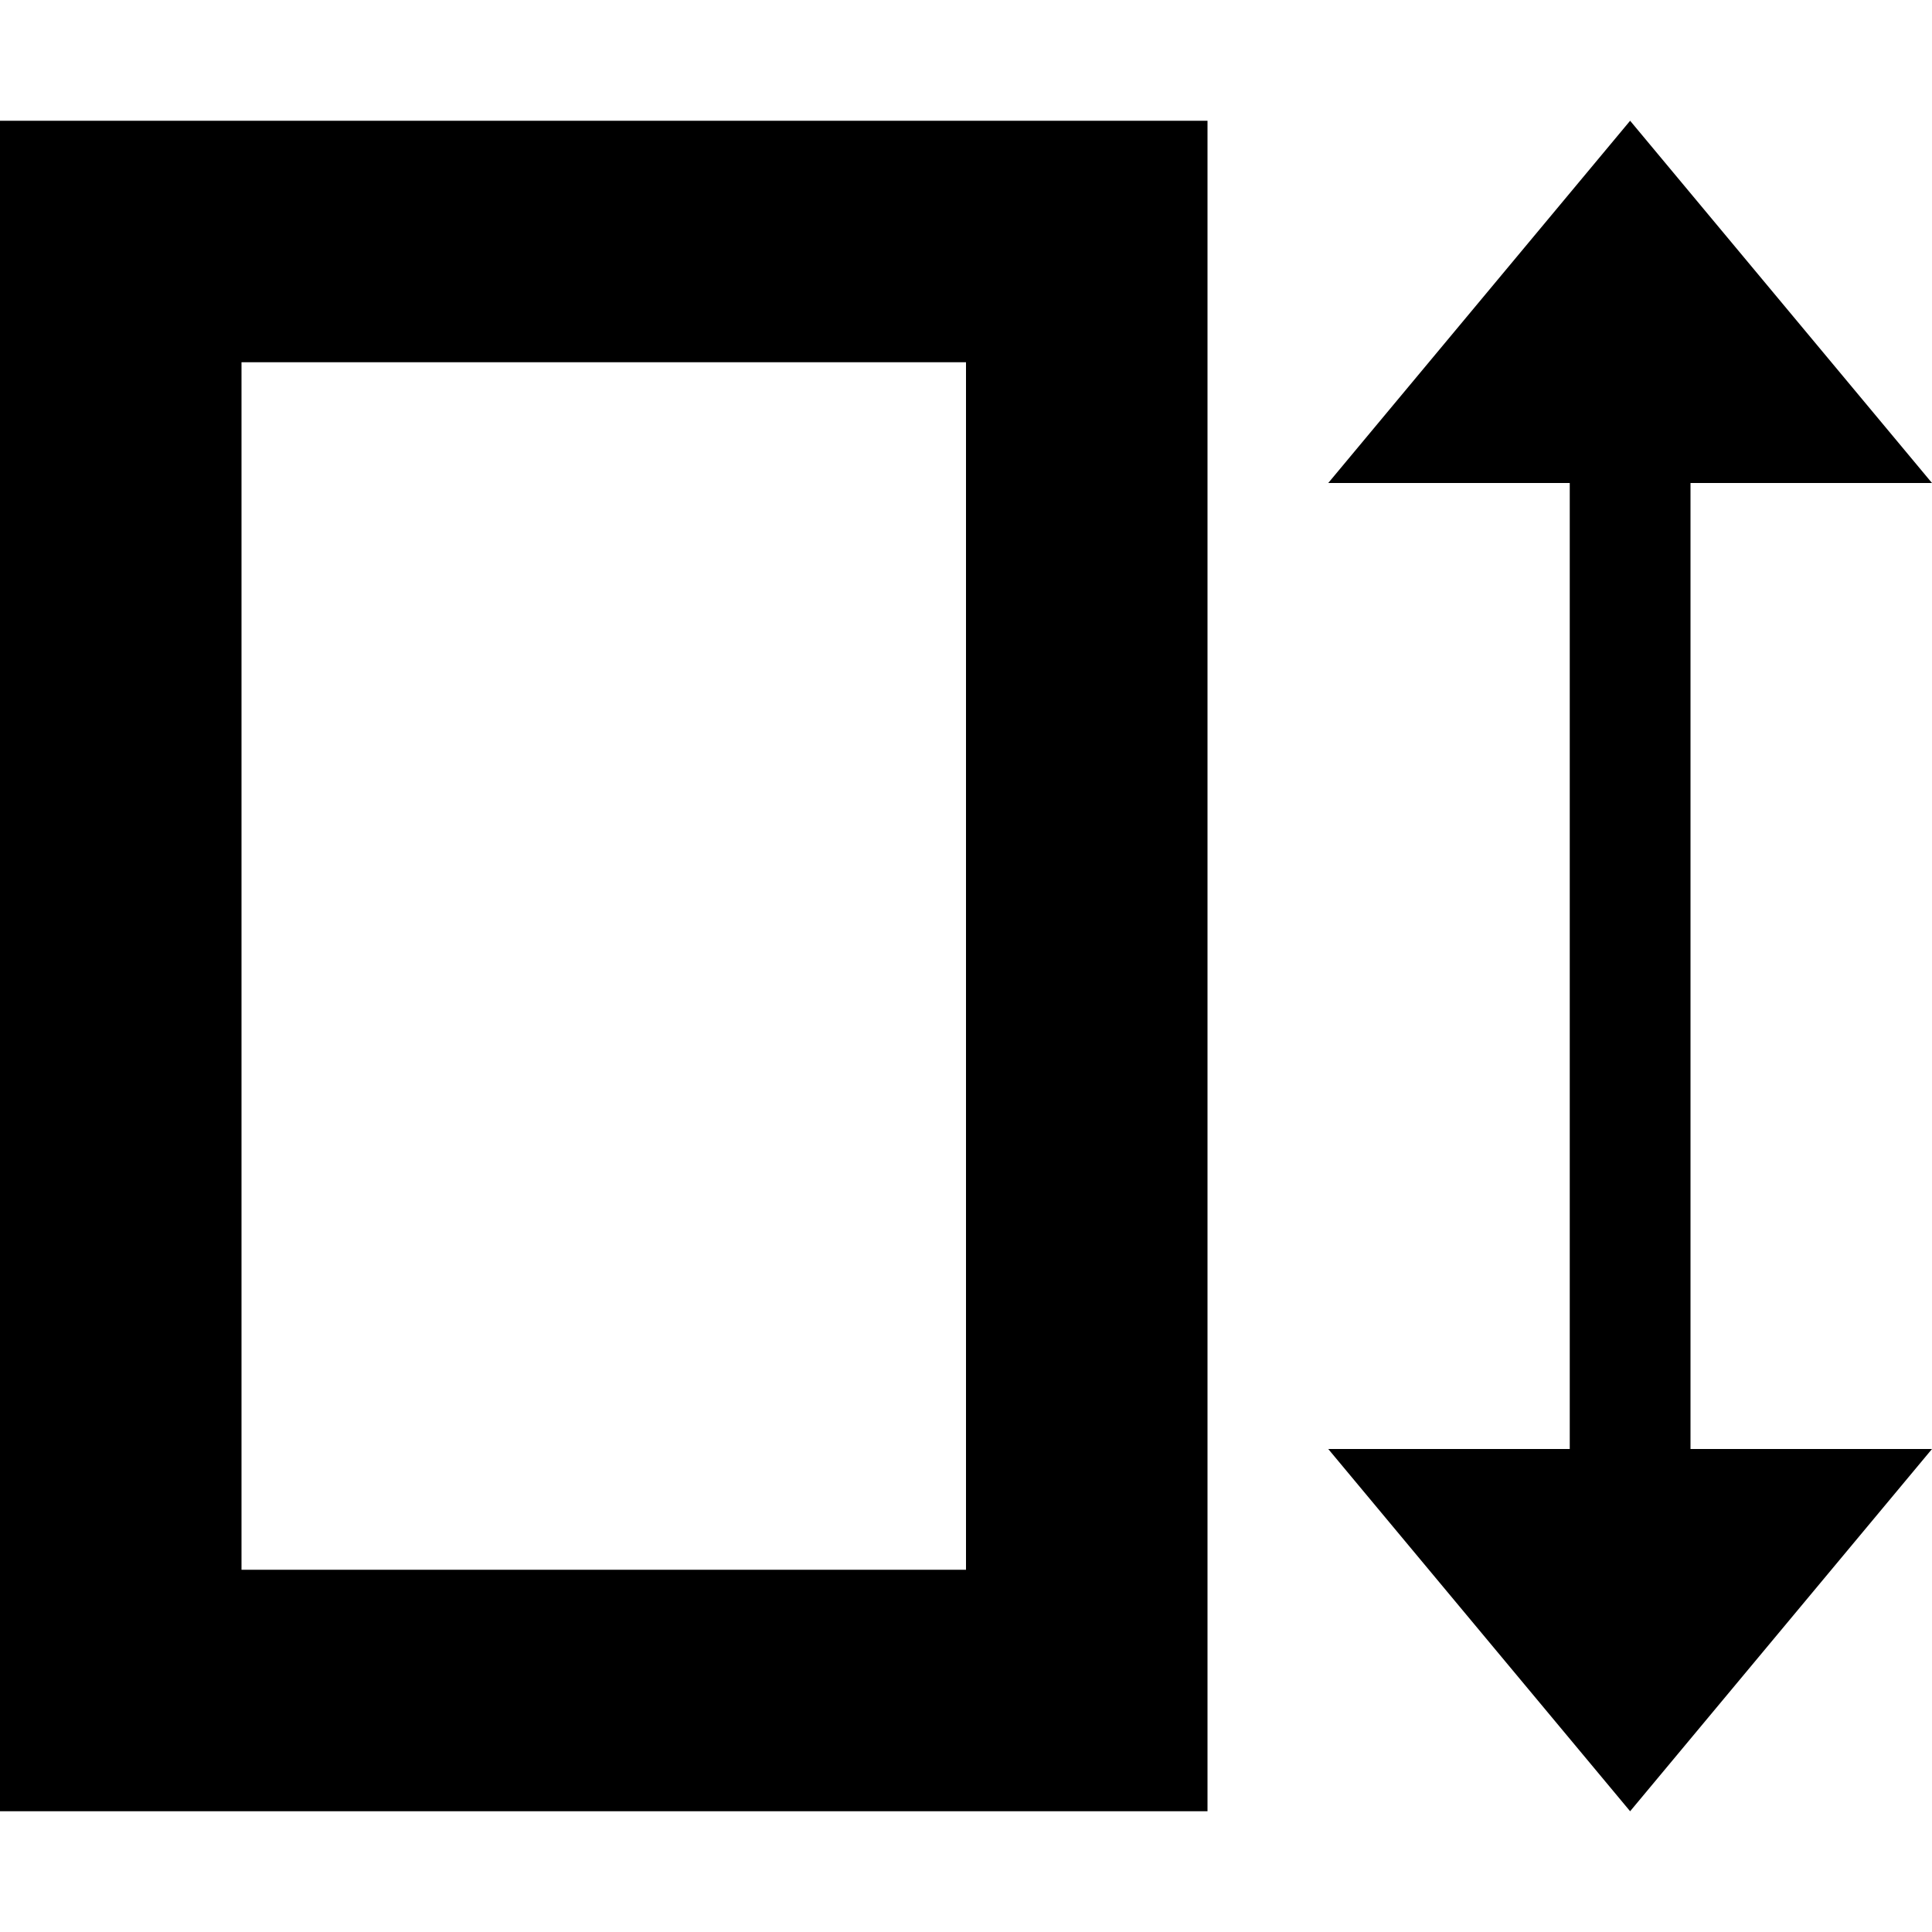 
<svg version="1.1" xmlns="http://www.w3.org/2000/svg" width="16" height="16" viewBox="0 0 16 16">

<path d="M14 12h2l-2.5 3-2.5-3h2v-8h-2l2.5-3 2.5 3h-2zM8 3h-6v10h6v-10zM10 1v0 14h-10v-14h10z"></path>
</svg>
